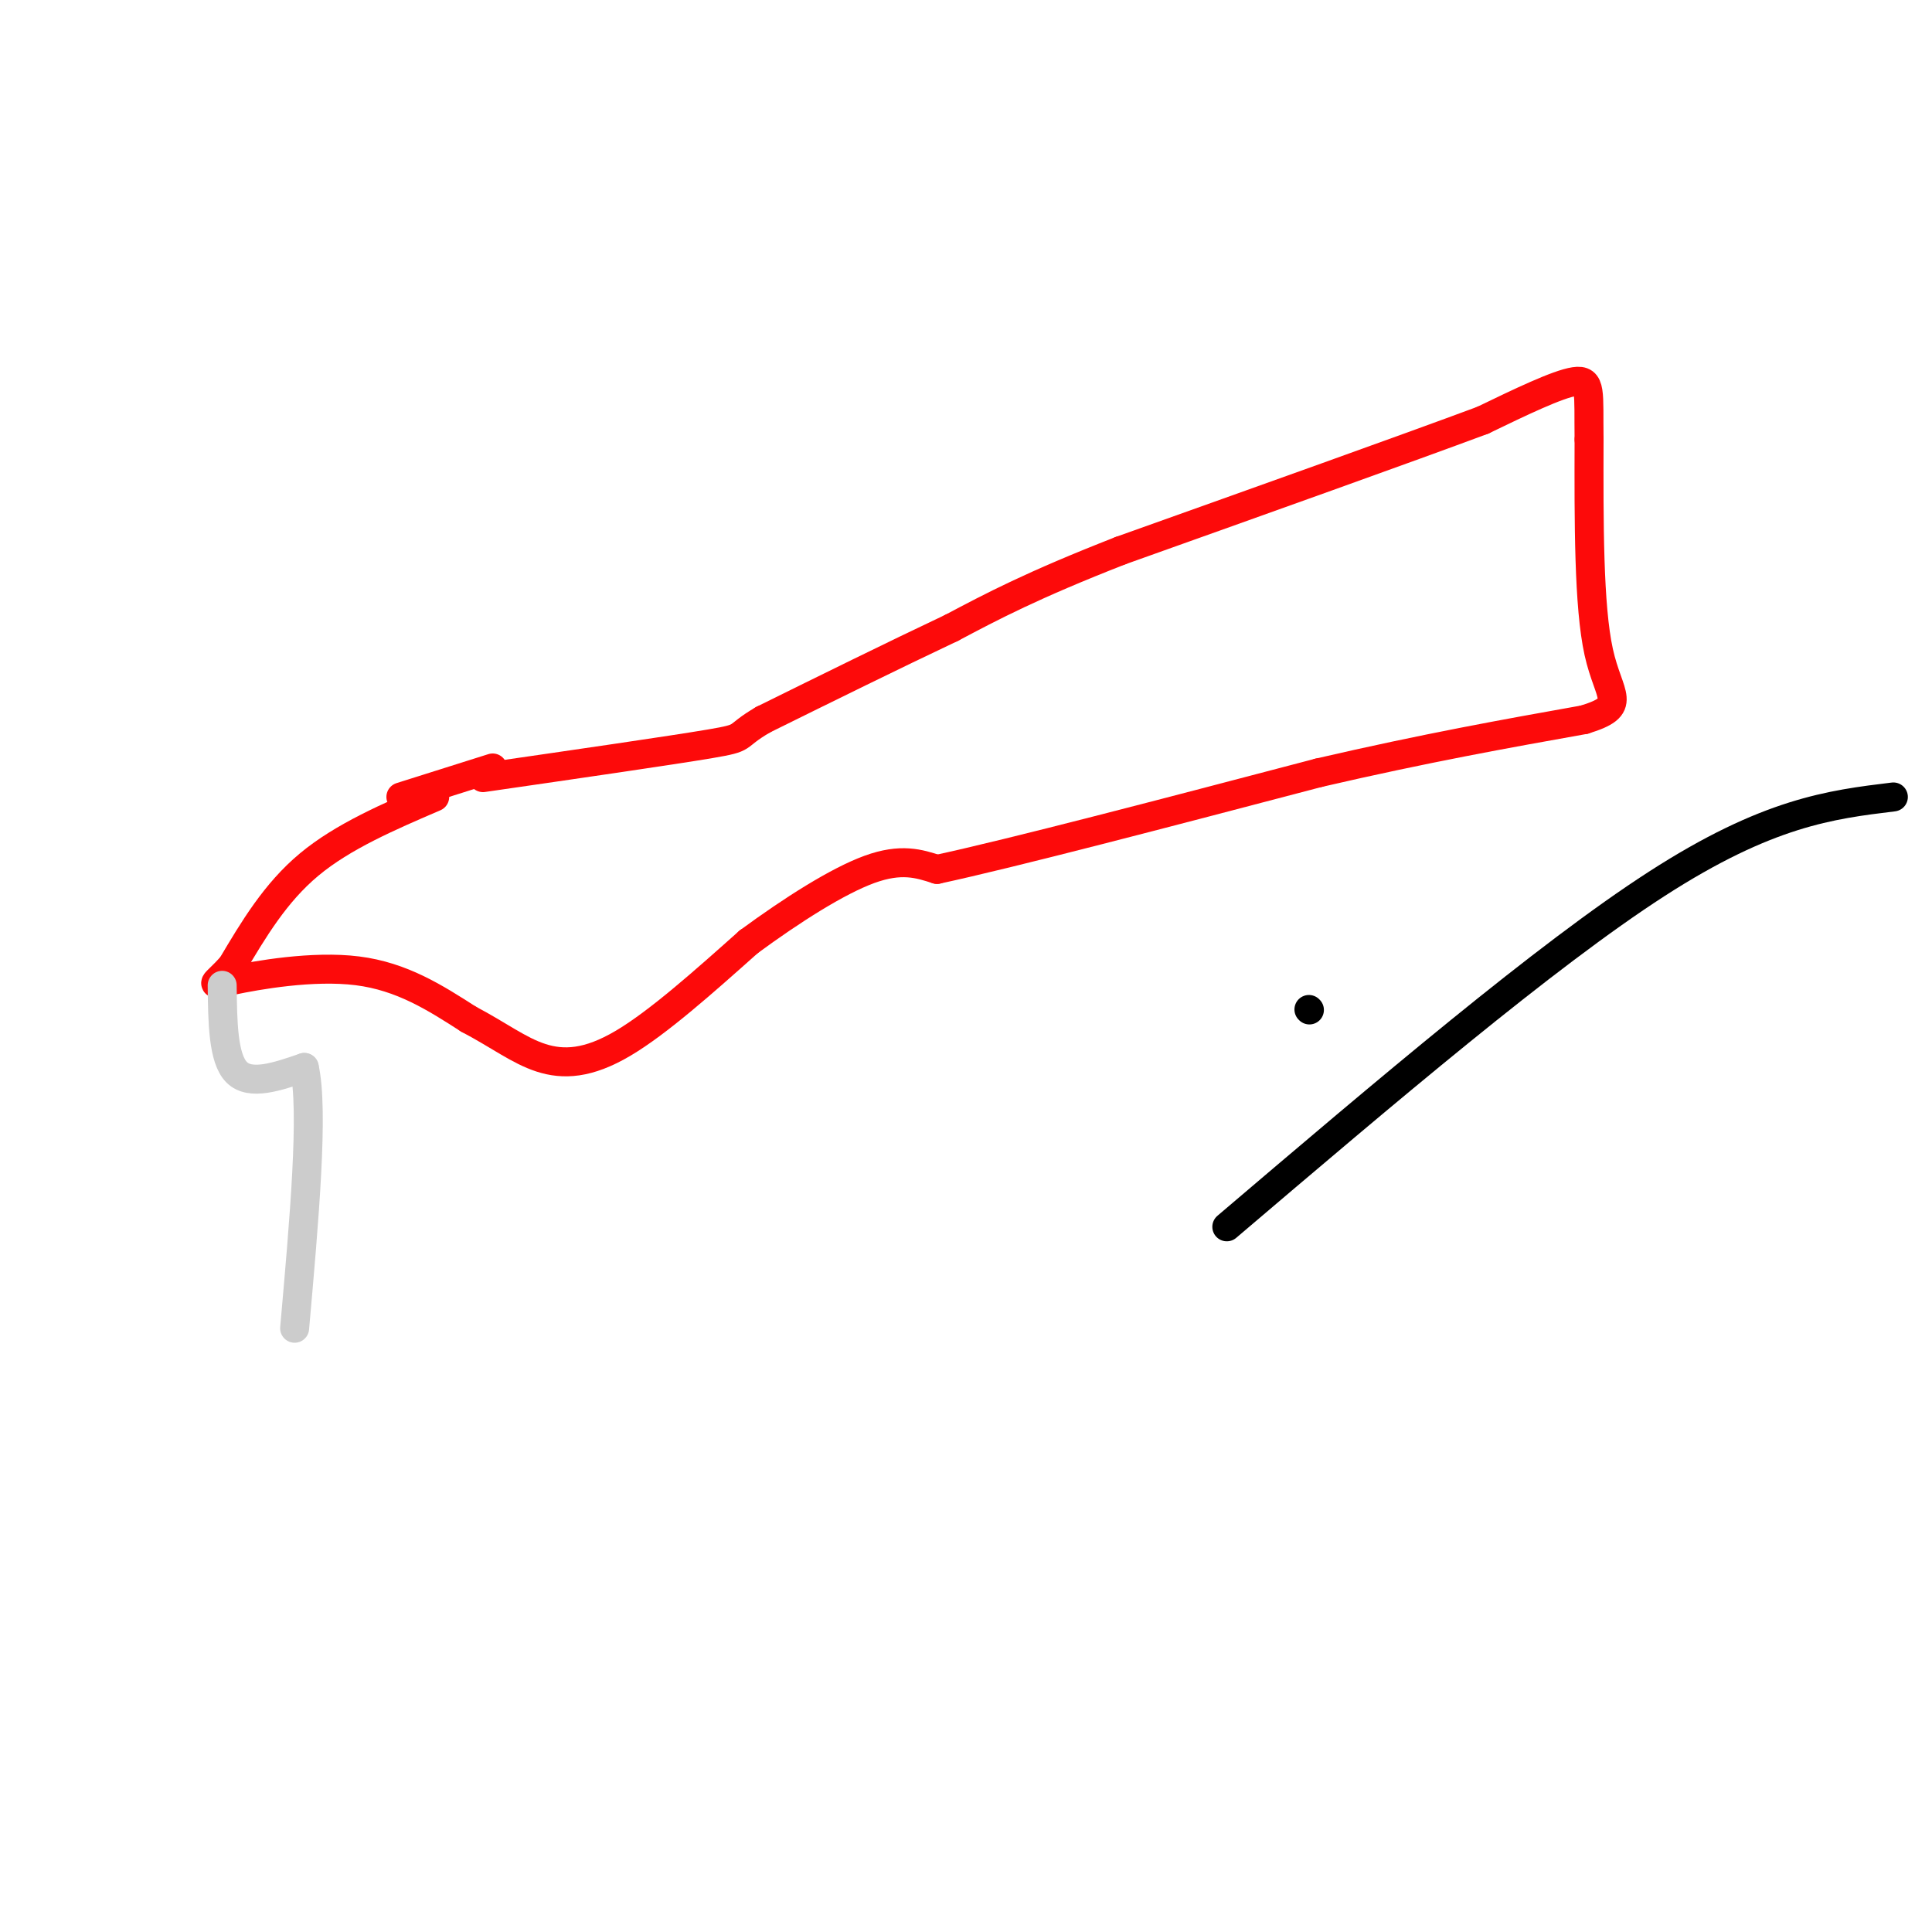 <svg viewBox='0 0 400 400' version='1.1' xmlns='http://www.w3.org/2000/svg' xmlns:xlink='http://www.w3.org/1999/xlink'><g fill='none' stroke='#FD0A0A' stroke-width='6' stroke-linecap='round' stroke-linejoin='round'><path d='M90,165c-9.500,4.083 -19.000,8.167 -26,14c-7.000,5.833 -11.500,13.417 -16,21'/><path d='M48,200c-3.750,4.167 -5.125,4.083 0,3c5.125,-1.083 16.750,-3.167 26,-2c9.250,1.167 16.125,5.583 23,10'/><path d='M97,211c6.250,3.286 10.375,6.500 15,8c4.625,1.500 9.750,1.286 17,-3c7.250,-4.286 16.625,-12.643 26,-21'/><path d='M155,195c8.978,-6.600 18.422,-12.600 25,-15c6.578,-2.400 10.289,-1.200 14,0'/><path d='M194,180c15.500,-3.333 47.250,-11.667 79,-20'/><path d='M273,160c22.333,-5.167 38.667,-8.083 55,-11'/><path d='M328,149c9.311,-2.867 5.089,-4.533 3,-14c-2.089,-9.467 -2.044,-26.733 -2,-44'/><path d='M329,91c-0.133,-9.867 0.533,-12.533 -3,-12c-3.533,0.533 -11.267,4.267 -19,8'/><path d='M307,87c-15.667,5.833 -45.333,16.417 -75,27'/><path d='M232,114c-18.333,7.167 -26.667,11.583 -35,16'/><path d='M197,130c-12.333,5.833 -25.667,12.417 -39,19'/><path d='M158,149c-6.422,3.756 -2.978,3.644 -11,5c-8.022,1.356 -27.511,4.178 -47,7'/><path d='M102,159c0.000,0.000 -19.000,6.000 -19,6'/></g>
<g fill='none' stroke='#CCCCCC' stroke-width='6' stroke-linecap='round' stroke-linejoin='round'><path d='M46,204c0.083,7.583 0.167,15.167 3,18c2.833,2.833 8.417,0.917 14,-1'/><path d='M63,221c2.000,8.833 0.000,31.417 -2,54'/></g>
<g fill='none' stroke='#000000' stroke-width='6' stroke-linecap='round' stroke-linejoin='round'><path d='M254,254c33.000,-28.083 66.000,-56.167 89,-71c23.000,-14.833 36.000,-16.417 49,-18'/><path d='M271,209c0.000,0.000 0.100,0.100 0.1,0.1'/></g>
</svg>